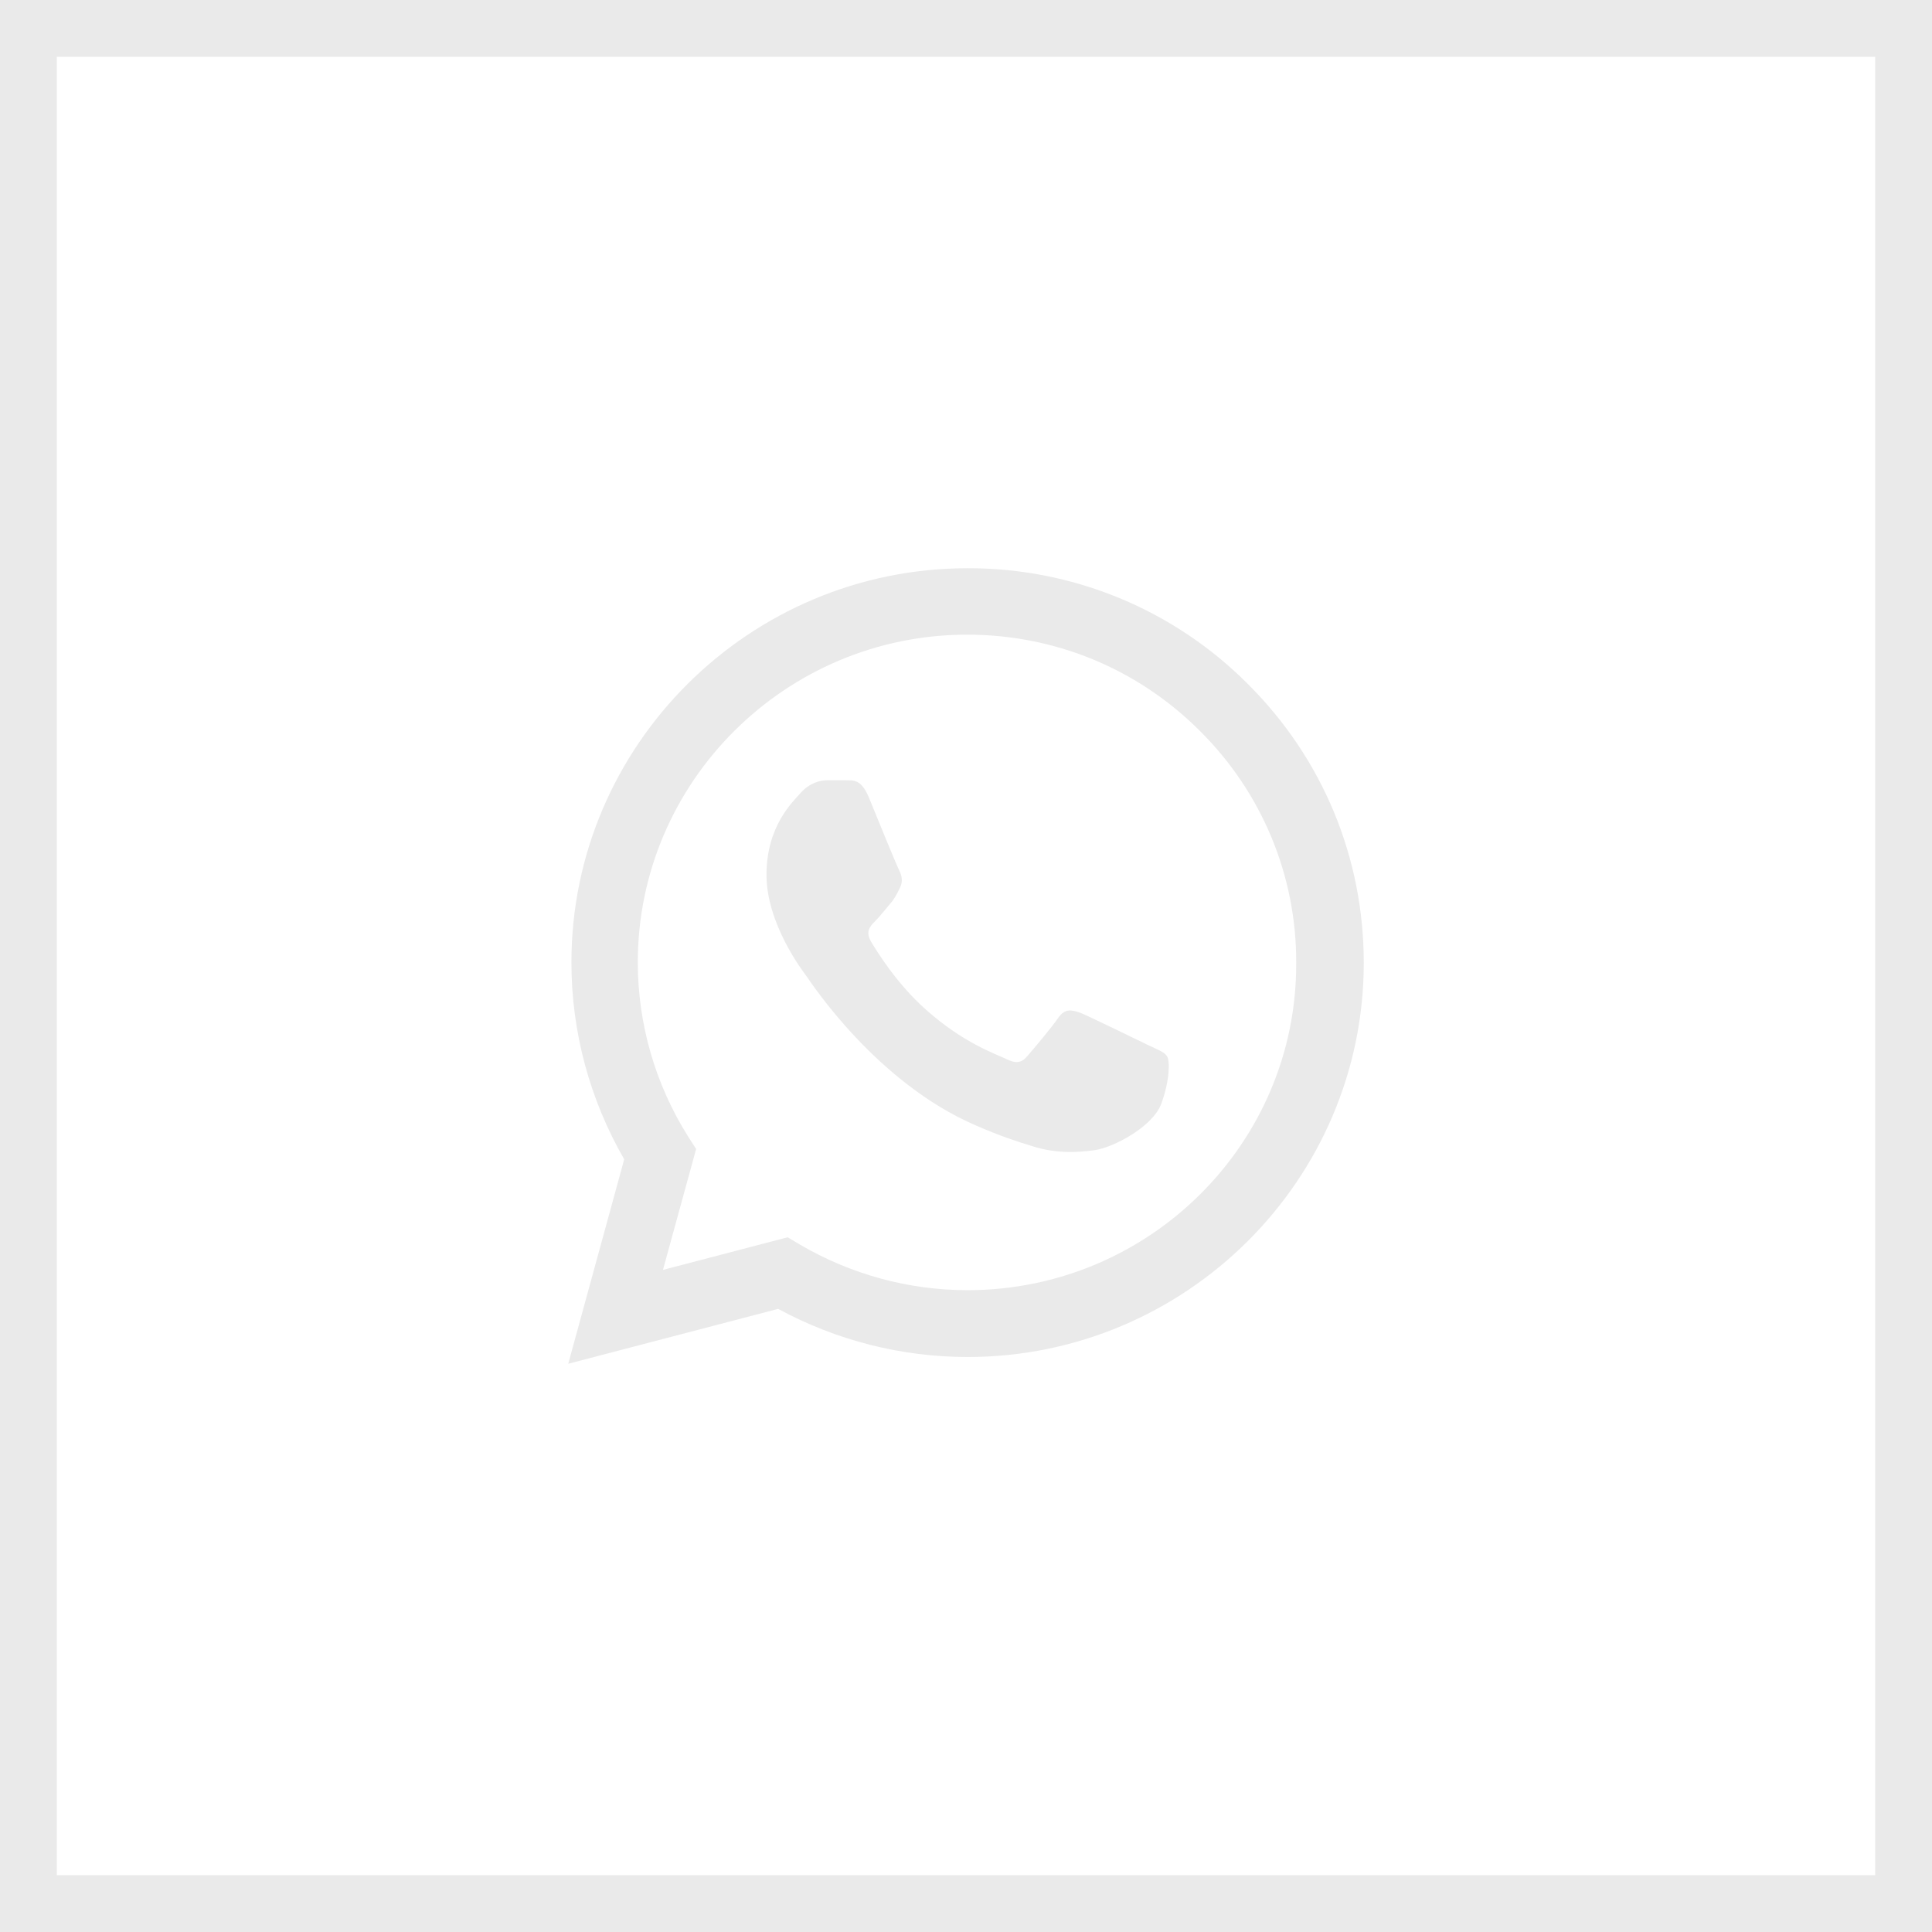 <?xml version="1.0" encoding="UTF-8"?> <svg xmlns="http://www.w3.org/2000/svg" width="34" height="34" viewBox="0 0 34 34" fill="none"><rect x="0.5" y="0.5" width="33" height="33" stroke="#EAEAEA"></rect><path d="M21.96 12.037C21.315 11.389 20.546 10.875 19.7 10.525C18.853 10.176 17.945 9.997 17.028 10C13.187 10 10.056 13.115 10.056 16.937C10.056 18.162 10.38 19.352 10.985 20.402L10 24L13.694 23.034C14.714 23.587 15.86 23.881 17.028 23.881C20.869 23.881 24 20.766 24 16.944C24 15.089 23.275 13.346 21.96 12.037ZM17.028 22.705C15.987 22.705 14.967 22.425 14.073 21.9L13.862 21.774L11.667 22.348L12.251 20.22L12.111 20.003C11.532 19.084 11.225 18.021 11.224 16.937C11.224 13.759 13.827 11.169 17.021 11.169C18.569 11.169 20.025 11.771 21.116 12.863C21.656 13.398 22.084 14.034 22.375 14.734C22.666 15.435 22.814 16.186 22.811 16.944C22.825 20.122 20.222 22.705 17.028 22.705ZM20.208 18.393C20.032 18.309 19.174 17.889 19.019 17.826C18.857 17.77 18.745 17.742 18.625 17.91C18.506 18.085 18.175 18.477 18.076 18.589C17.978 18.708 17.872 18.722 17.697 18.631C17.521 18.547 16.958 18.358 16.297 17.77C15.776 17.308 15.431 16.741 15.326 16.566C15.227 16.391 15.312 16.3 15.403 16.209C15.48 16.132 15.579 16.006 15.663 15.908C15.748 15.81 15.783 15.733 15.839 15.621C15.896 15.502 15.867 15.404 15.825 15.32C15.783 15.236 15.431 14.382 15.29 14.032C15.15 13.696 15.002 13.738 14.896 13.731H14.559C14.439 13.731 14.256 13.773 14.095 13.948C13.94 14.123 13.489 14.543 13.489 15.397C13.489 16.251 14.116 17.077 14.2 17.189C14.284 17.308 15.431 19.058 17.176 19.807C17.591 19.989 17.915 20.094 18.168 20.171C18.583 20.304 18.963 20.283 19.265 20.241C19.603 20.192 20.299 19.821 20.44 19.415C20.588 19.009 20.588 18.666 20.539 18.589C20.489 18.512 20.384 18.477 20.208 18.393Z" fill="#EAEAEA"></path></svg> 